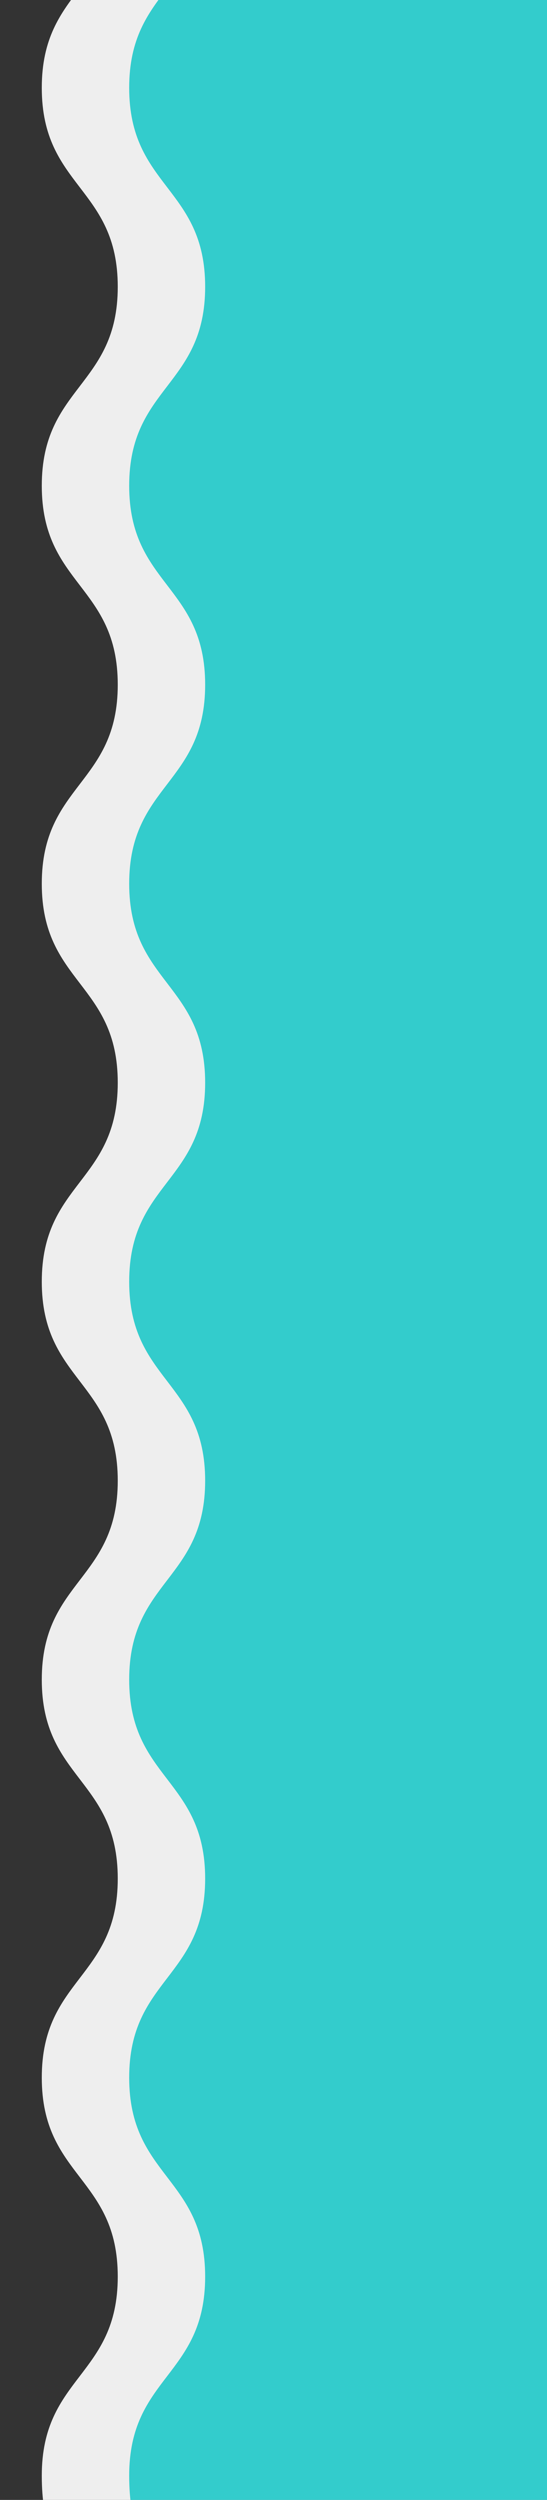 <?xml version="1.0" encoding="UTF-8"?><svg xmlns="http://www.w3.org/2000/svg" xmlns:xlink="http://www.w3.org/1999/xlink" viewBox="0 0 144 658"><rect x="0" y="0" width="144" height="658" fill="#333333" stroke="none"/><defs><style>.e{fill:none;}.f{fill:#3cc;}.f,.g{fill-rule:evenodd;}.g{fill:#eee;}.h{clip-path:url(#d);}</style><clipPath id="d"><rect class="e" width="144" height="658"/></clipPath></defs><g id="a"/><g id="b"><g id="c"><g class="h"><path class="g" d="M202-124c-5.65,0-5.65-20-11.31-20s-5.65,20-11.31,20-5.66-20-11.31-20-5.65,20-11.31,20-5.66-20-11.31-20-5.66,20-11.31,20-5.66-20-11.31-20-5.66,20-11.31,20-5.66-20-11.31-20-5.66,20-11.31,20-5.65-20-11.31-20-5.66,20-11.31,20-5.66-20-11.32-20-5.66,20-11.31,20-5.66-20-11.32-20-.35,6.58-1.55,12.11c-5.53,25.6-19.77,24.07-19.77,50.26S31-55.44,31-29.26c0,26.19-20,26.19-20,52.37,0,26.19,20,26.19,20,52.37s-20,26.19-20,52.37c0,26.19,20,26.19,20,52.37s-20,26.19-20,52.38,20,26.19,20,52.38-20,26.19-20,52.37,20,26.19,20,52.38c0,26.19-20,26.19-20,52.37s20,26.19,20,52.37c0,26.19-20,26.19-20,52.38s20,26.19,20,52.38c0,26.19-20,26.19-20,52.38s14.25,24.67,19.77,50.27c1.19,5.53-4.12,12.11,1.53,12.11s5.65-20,11.31-20,5.66,20,11.31,20,5.65-20,11.31-20,5.66,20,11.31,20,5.66-20,11.31-20,5.66,20,11.31,20,5.66-20,11.31-20,5.66,20,11.31,20,5.66-20,11.31-20,5.65,20,11.31,20,5.66-20,11.31-20,5.66,20,11.32,20,5.66-20,11.31-20,5.66,20,11.32,20,5.66-20,11.32-20"/><path class="f" d="M225-124c-5.65,0-5.65-20-11.31-20s-5.65,20-11.31,20-5.66-20-11.31-20-5.65,20-11.31,20-5.66-20-11.31-20-5.66,20-11.31,20-5.66-20-11.31-20-5.66,20-11.31,20-5.66-20-11.31-20-5.66,20-11.31,20-5.65-20-11.31-20-5.66,20-11.31,20-5.66-20-11.32-20-5.66,20-11.31,20-5.66-20-11.32-20-.35,6.58-1.55,12.11c-5.53,25.6-19.77,24.07-19.77,50.26s20,26.18,20,52.37c0,26.19-20,26.19-20,52.37,0,26.19,20,26.19,20,52.37s-20,26.19-20,52.37c0,26.19,20,26.19,20,52.37s-20,26.19-20,52.38,20,26.19,20,52.38-20,26.19-20,52.37,20,26.19,20,52.38c0,26.19-20,26.19-20,52.37s20,26.19,20,52.37c0,26.19-20,26.19-20,52.38s20,26.19,20,52.38c0,26.19-20,26.19-20,52.38s14.25,24.67,19.77,50.27c1.19,5.53-4.12,12.11,1.53,12.11s5.65-20,11.31-20,5.66,20,11.31,20,5.65-20,11.31-20,5.66,20,11.31,20,5.66-20,11.31-20,5.66,20,11.31,20,5.66-20,11.31-20,5.66,20,11.31,20,5.66-20,11.31-20,5.65,20,11.31,20,5.66-20,11.31-20,5.66,20,11.32,20,5.66-20,11.31-20,5.66,20,11.32,20,5.66-20,11.32-20"/></g></g></g></svg>